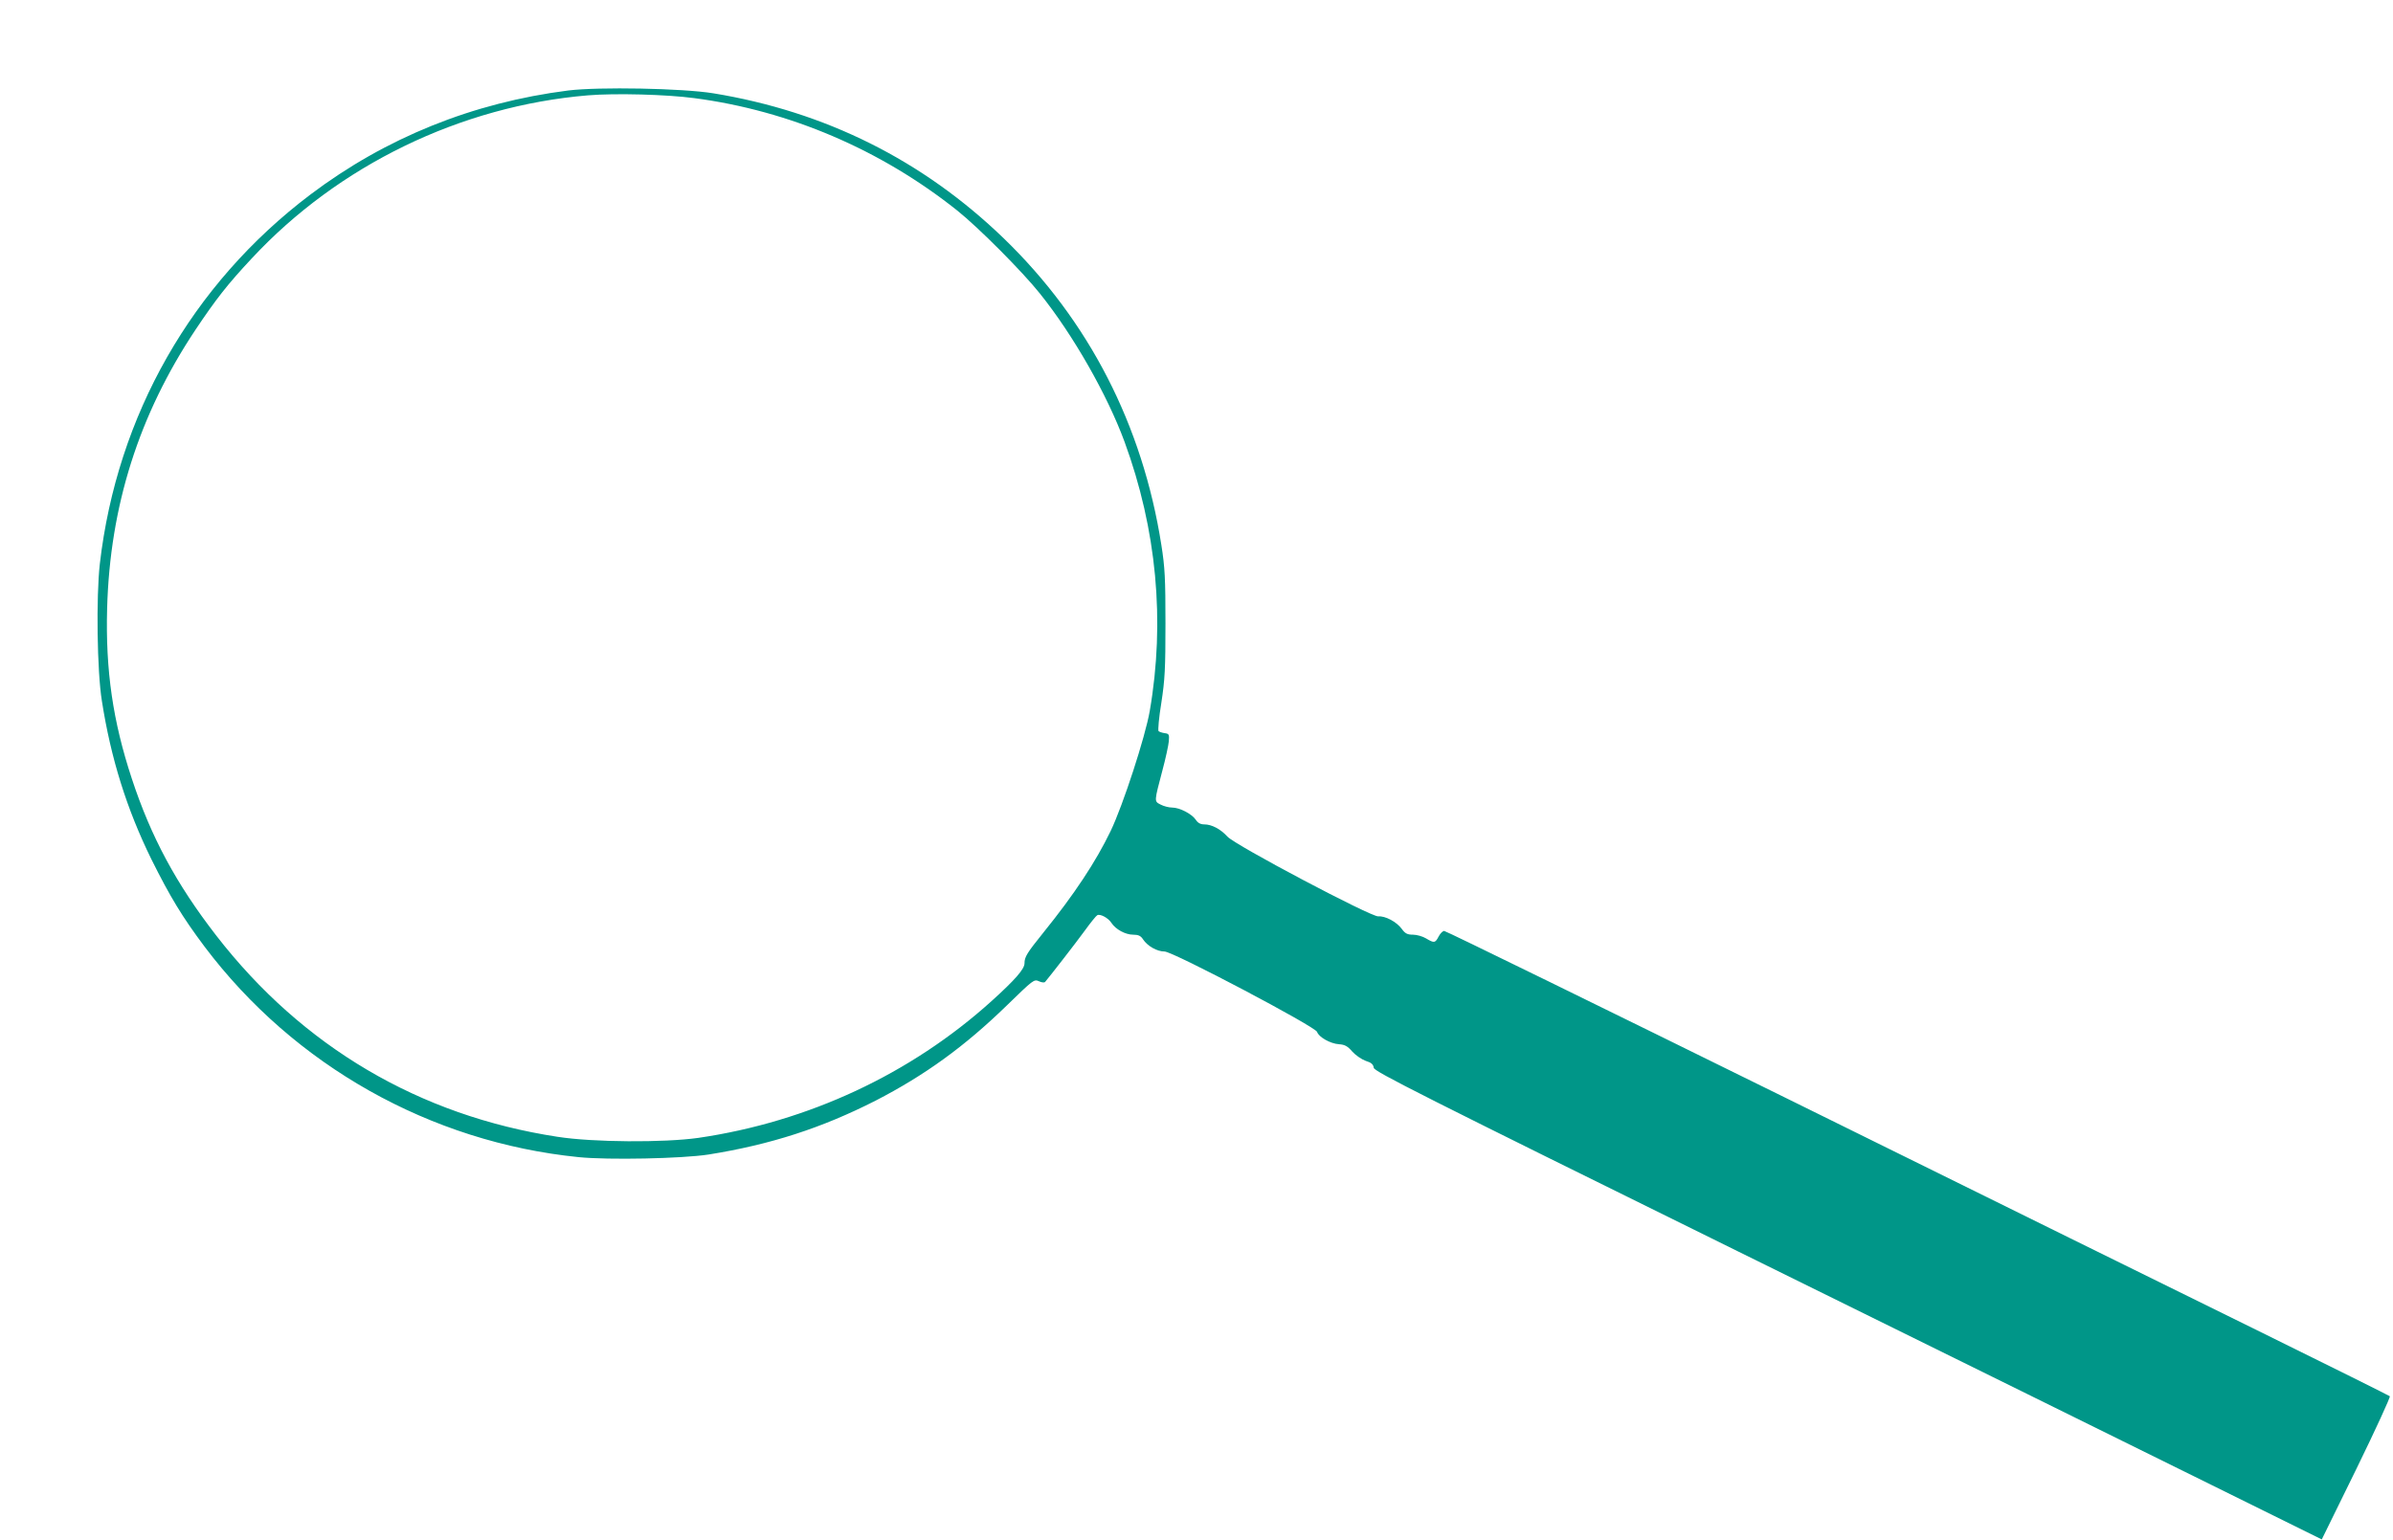 <?xml version="1.0" standalone="no"?>
<!DOCTYPE svg PUBLIC "-//W3C//DTD SVG 20010904//EN"
 "http://www.w3.org/TR/2001/REC-SVG-20010904/DTD/svg10.dtd">
<svg version="1.0" xmlns="http://www.w3.org/2000/svg"
 width="1280pt" height="824pt" viewBox="0 0 1280 824"
 preserveAspectRatio="xMidYMid meet">
<g transform="translate(0,824) scale(0.1,-0.1)"
fill="#009688" stroke="none">
<path d="M3040 7756 c-512 -65 -977 -253 -1380 -557 -634 -479 -1034 -1181
-1126 -1975 -20 -176 -15 -574 11 -734 48 -307 133 -578 264 -845 101 -203
166 -310 286 -470 479 -635 1207 -1045 2000 -1125 159 -16 553 -8 695 14 332
53 606 142 893 288 264 136 477 290 704 511 139 135 144 140 170 128 14 -7 29
-8 33 -4 20 23 164 208 212 274 31 43 61 80 67 83 15 9 59 -14 76 -41 23 -35
75 -63 116 -63 28 0 41 -6 53 -25 24 -36 75 -65 115 -65 45 0 807 -402 816
-430 9 -28 71 -63 117 -66 31 -2 46 -10 71 -39 18 -20 50 -42 72 -50 30 -9 41
-19 43 -37 3 -20 244 -142 1950 -983 1071 -528 2211 -1090 2534 -1250 l587
-290 186 379 c102 209 182 383 178 387 -5 4 -314 158 -688 342 -374 184 -1507
742 -2517 1241 -1011 498 -1844 906 -1853 906 -8 0 -21 -13 -30 -30 -18 -35
-24 -36 -67 -10 -18 11 -50 20 -70 20 -30 0 -42 6 -60 31 -28 38 -88 70 -126
67 -39 -3 -766 381 -807 427 -36 40 -84 65 -123 65 -21 0 -35 8 -46 25 -21 31
-86 65 -126 65 -17 0 -45 7 -62 16 -35 18 -35 13 10 184 17 63 32 133 34 155
3 36 1 40 -22 43 -14 2 -29 7 -33 11 -4 4 2 73 15 152 19 124 22 183 22 424 0
239 -3 300 -22 420 -101 642 -388 1200 -843 1640 -433 418 -954 678 -1554 776
-167 27 -611 35 -775 15z m674 -41 c510 -67 998 -276 1406 -601 114 -91 349
-327 443 -445 178 -222 360 -542 452 -792 172 -469 218 -959 135 -1440 -24
-139 -143 -504 -209 -642 -79 -164 -193 -337 -361 -545 -87 -108 -100 -129
-100 -163 0 -31 -50 -88 -176 -202 -432 -390 -980 -646 -1569 -732 -184 -26
-563 -24 -754 6 -738 113 -1364 482 -1824 1076 -214 276 -349 527 -452 840
-101 306 -141 578 -132 910 15 548 170 1036 472 1490 111 166 172 244 301 382
464 499 1118 816 1799 873 145 12 420 5 569 -15z"/>
</g>
</svg>
